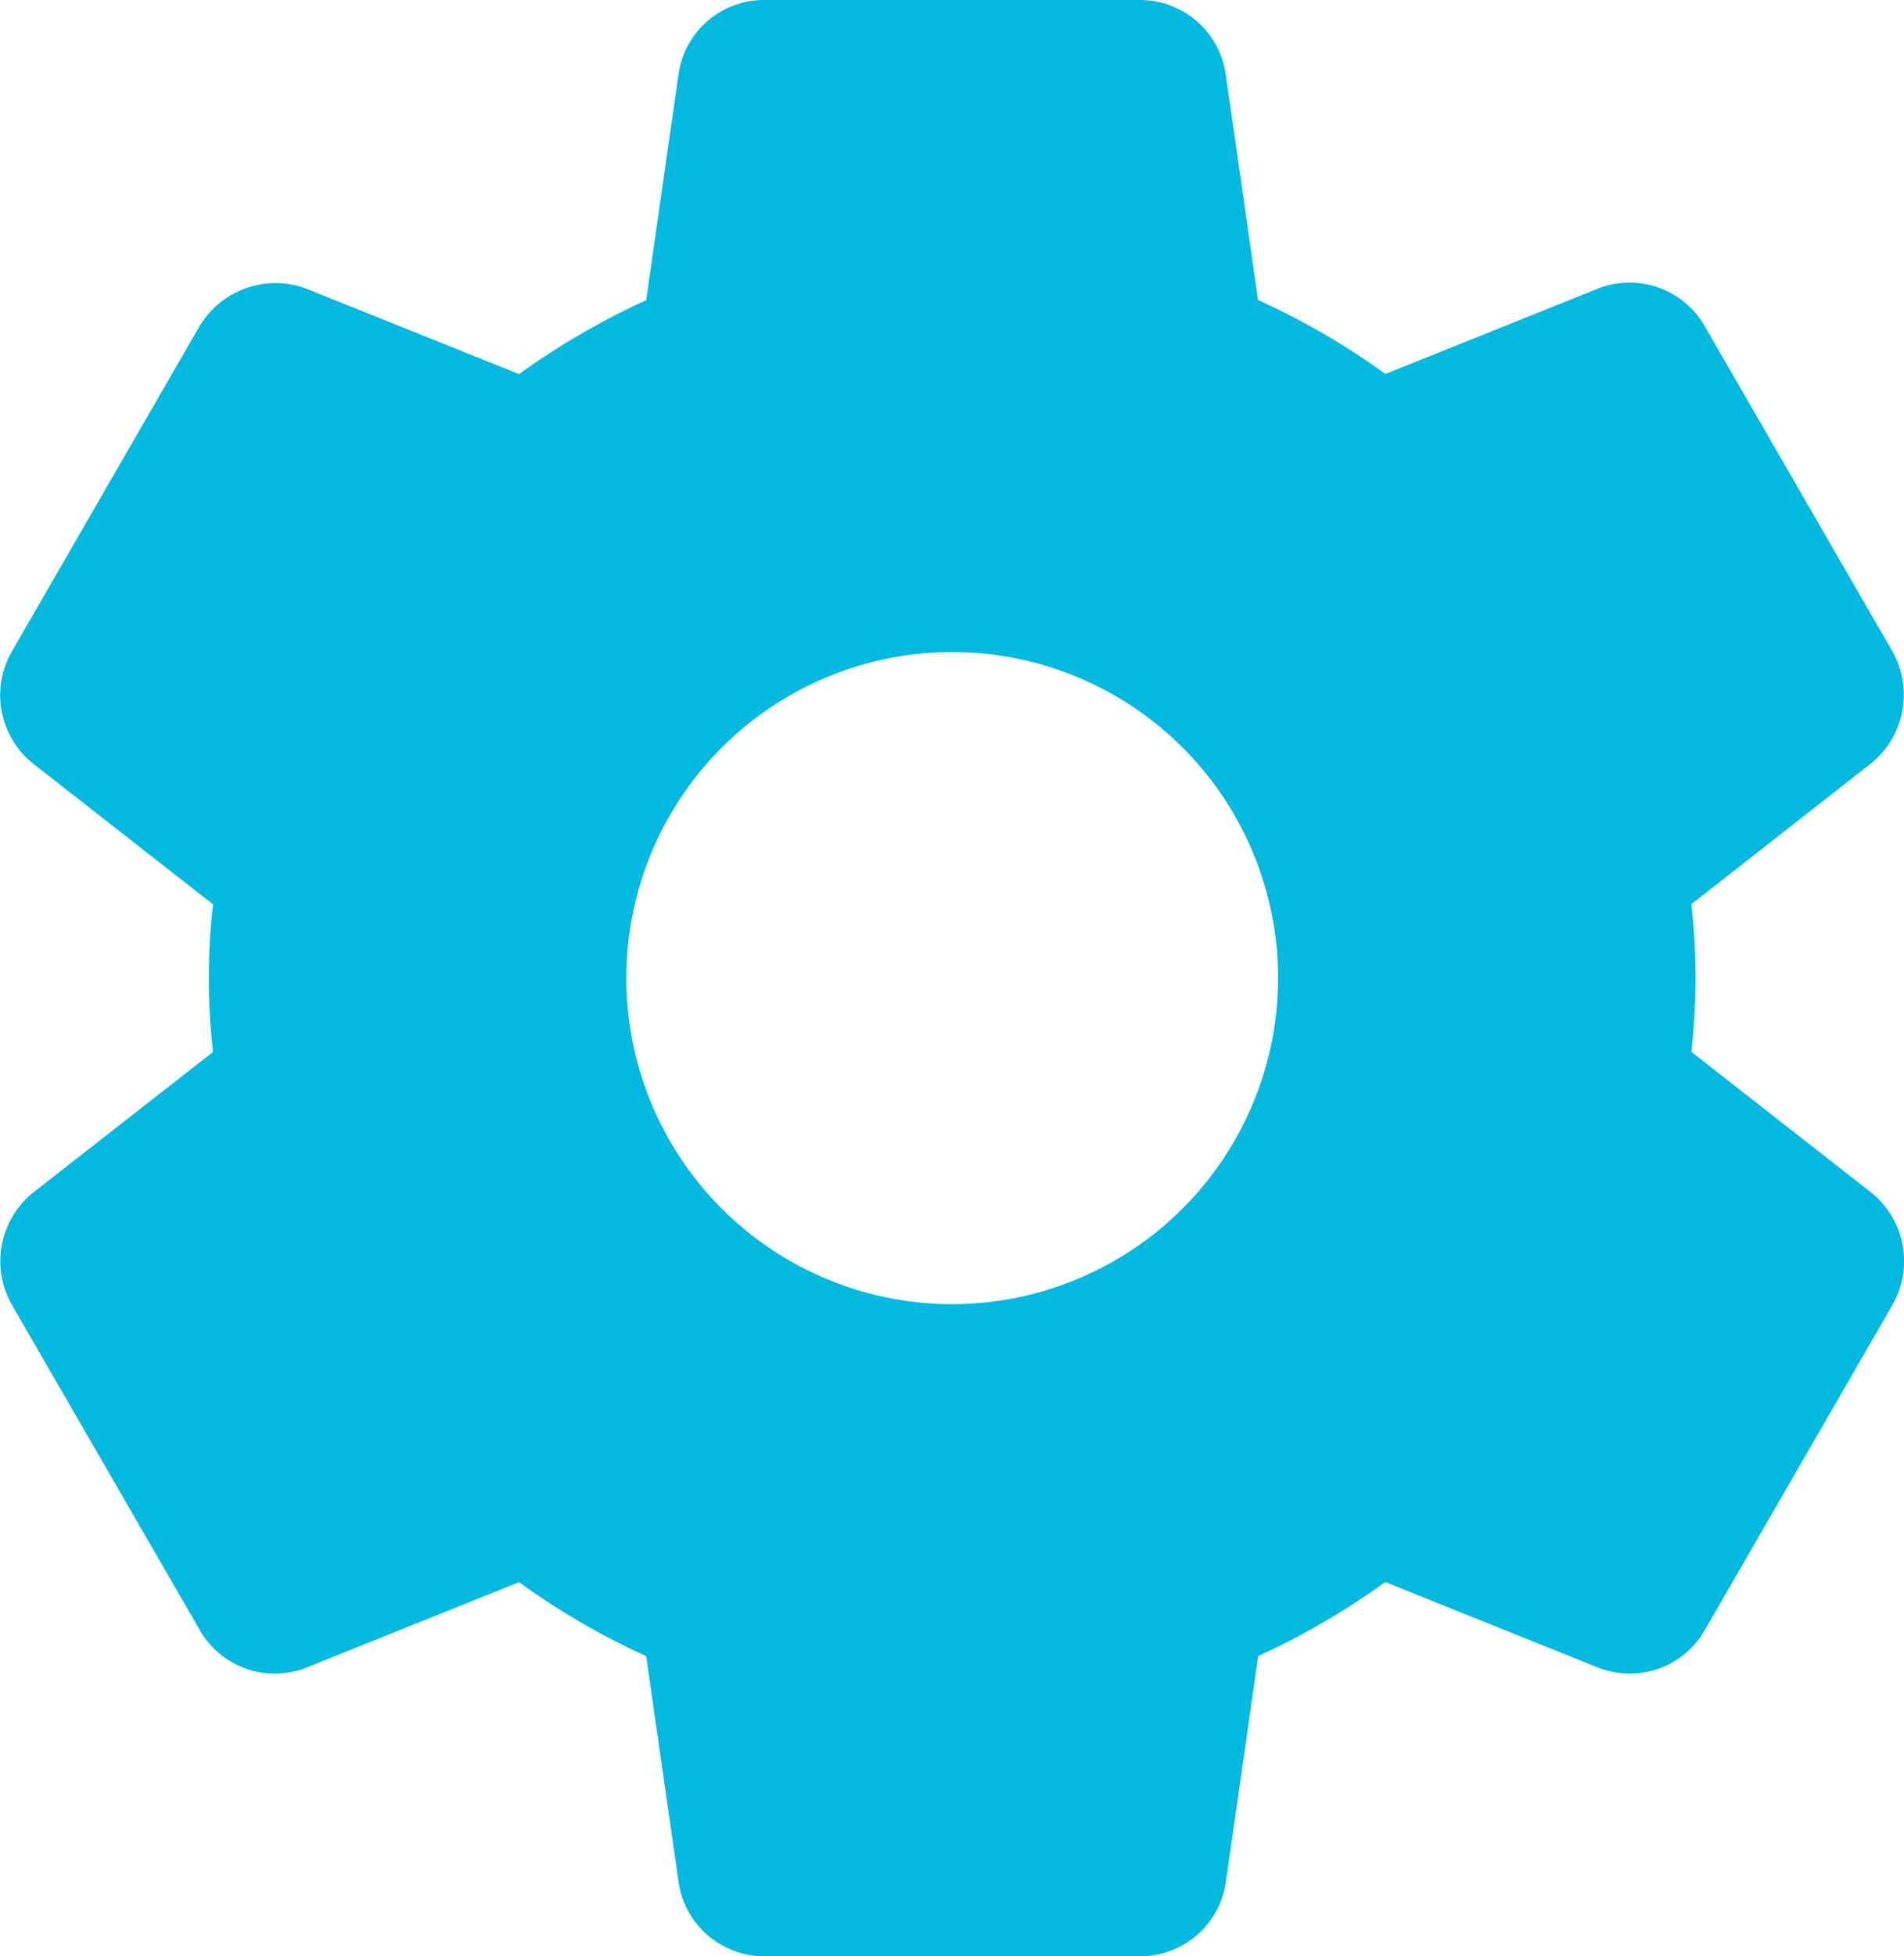<svg xmlns="http://www.w3.org/2000/svg" width="45.17" height="46.386" viewBox="0 0 45.17 46.386">
  <g id="_3" data-name="3" transform="translate(0.001)">
    <path id="Path_1740" data-name="Path 1740" d="M51.1,28.276l-4.264-3.334a16.787,16.787,0,0,0,.1-1.751,16.28,16.28,0,0,0-.1-1.751L51.1,18.1a2.091,2.091,0,0,0,.5-2.663L47.173,7.77a2.055,2.055,0,0,0-2.565-.922l-5.031,2.02a17.249,17.249,0,0,0-3.021-1.753l-.765-5.336A2.053,2.053,0,0,0,33.743,0H24.852a2.047,2.047,0,0,0-2.045,1.763L22.04,7.118a17.782,17.782,0,0,0-3.015,1.753L13.98,6.846a2.1,2.1,0,0,0-2.546.906L7,15.433a2.078,2.078,0,0,0,.5,2.677l4.264,3.334a15.293,15.293,0,0,0,0,3.5L7.494,28.28a2.091,2.091,0,0,0-.5,2.663l4.434,7.671a2.051,2.051,0,0,0,2.565.922l5.031-2.02A17.4,17.4,0,0,0,22.04,39.27l.765,5.334a2.051,2.051,0,0,0,2.049,1.782h8.891a2.049,2.049,0,0,0,2.047-1.763l.767-5.354a17.864,17.864,0,0,0,3.015-1.755l5.044,2.026a2.077,2.077,0,0,0,.758.143,2.04,2.04,0,0,0,1.788-1.048l4.453-7.712A2.086,2.086,0,0,0,51.1,28.276ZM29.3,30.924a7.731,7.731,0,1,1,7.731-7.731A7.739,7.739,0,0,1,29.3,30.924Z" transform="translate(-6.711)" fill="#03b9df"/>
  </g>
</svg>
